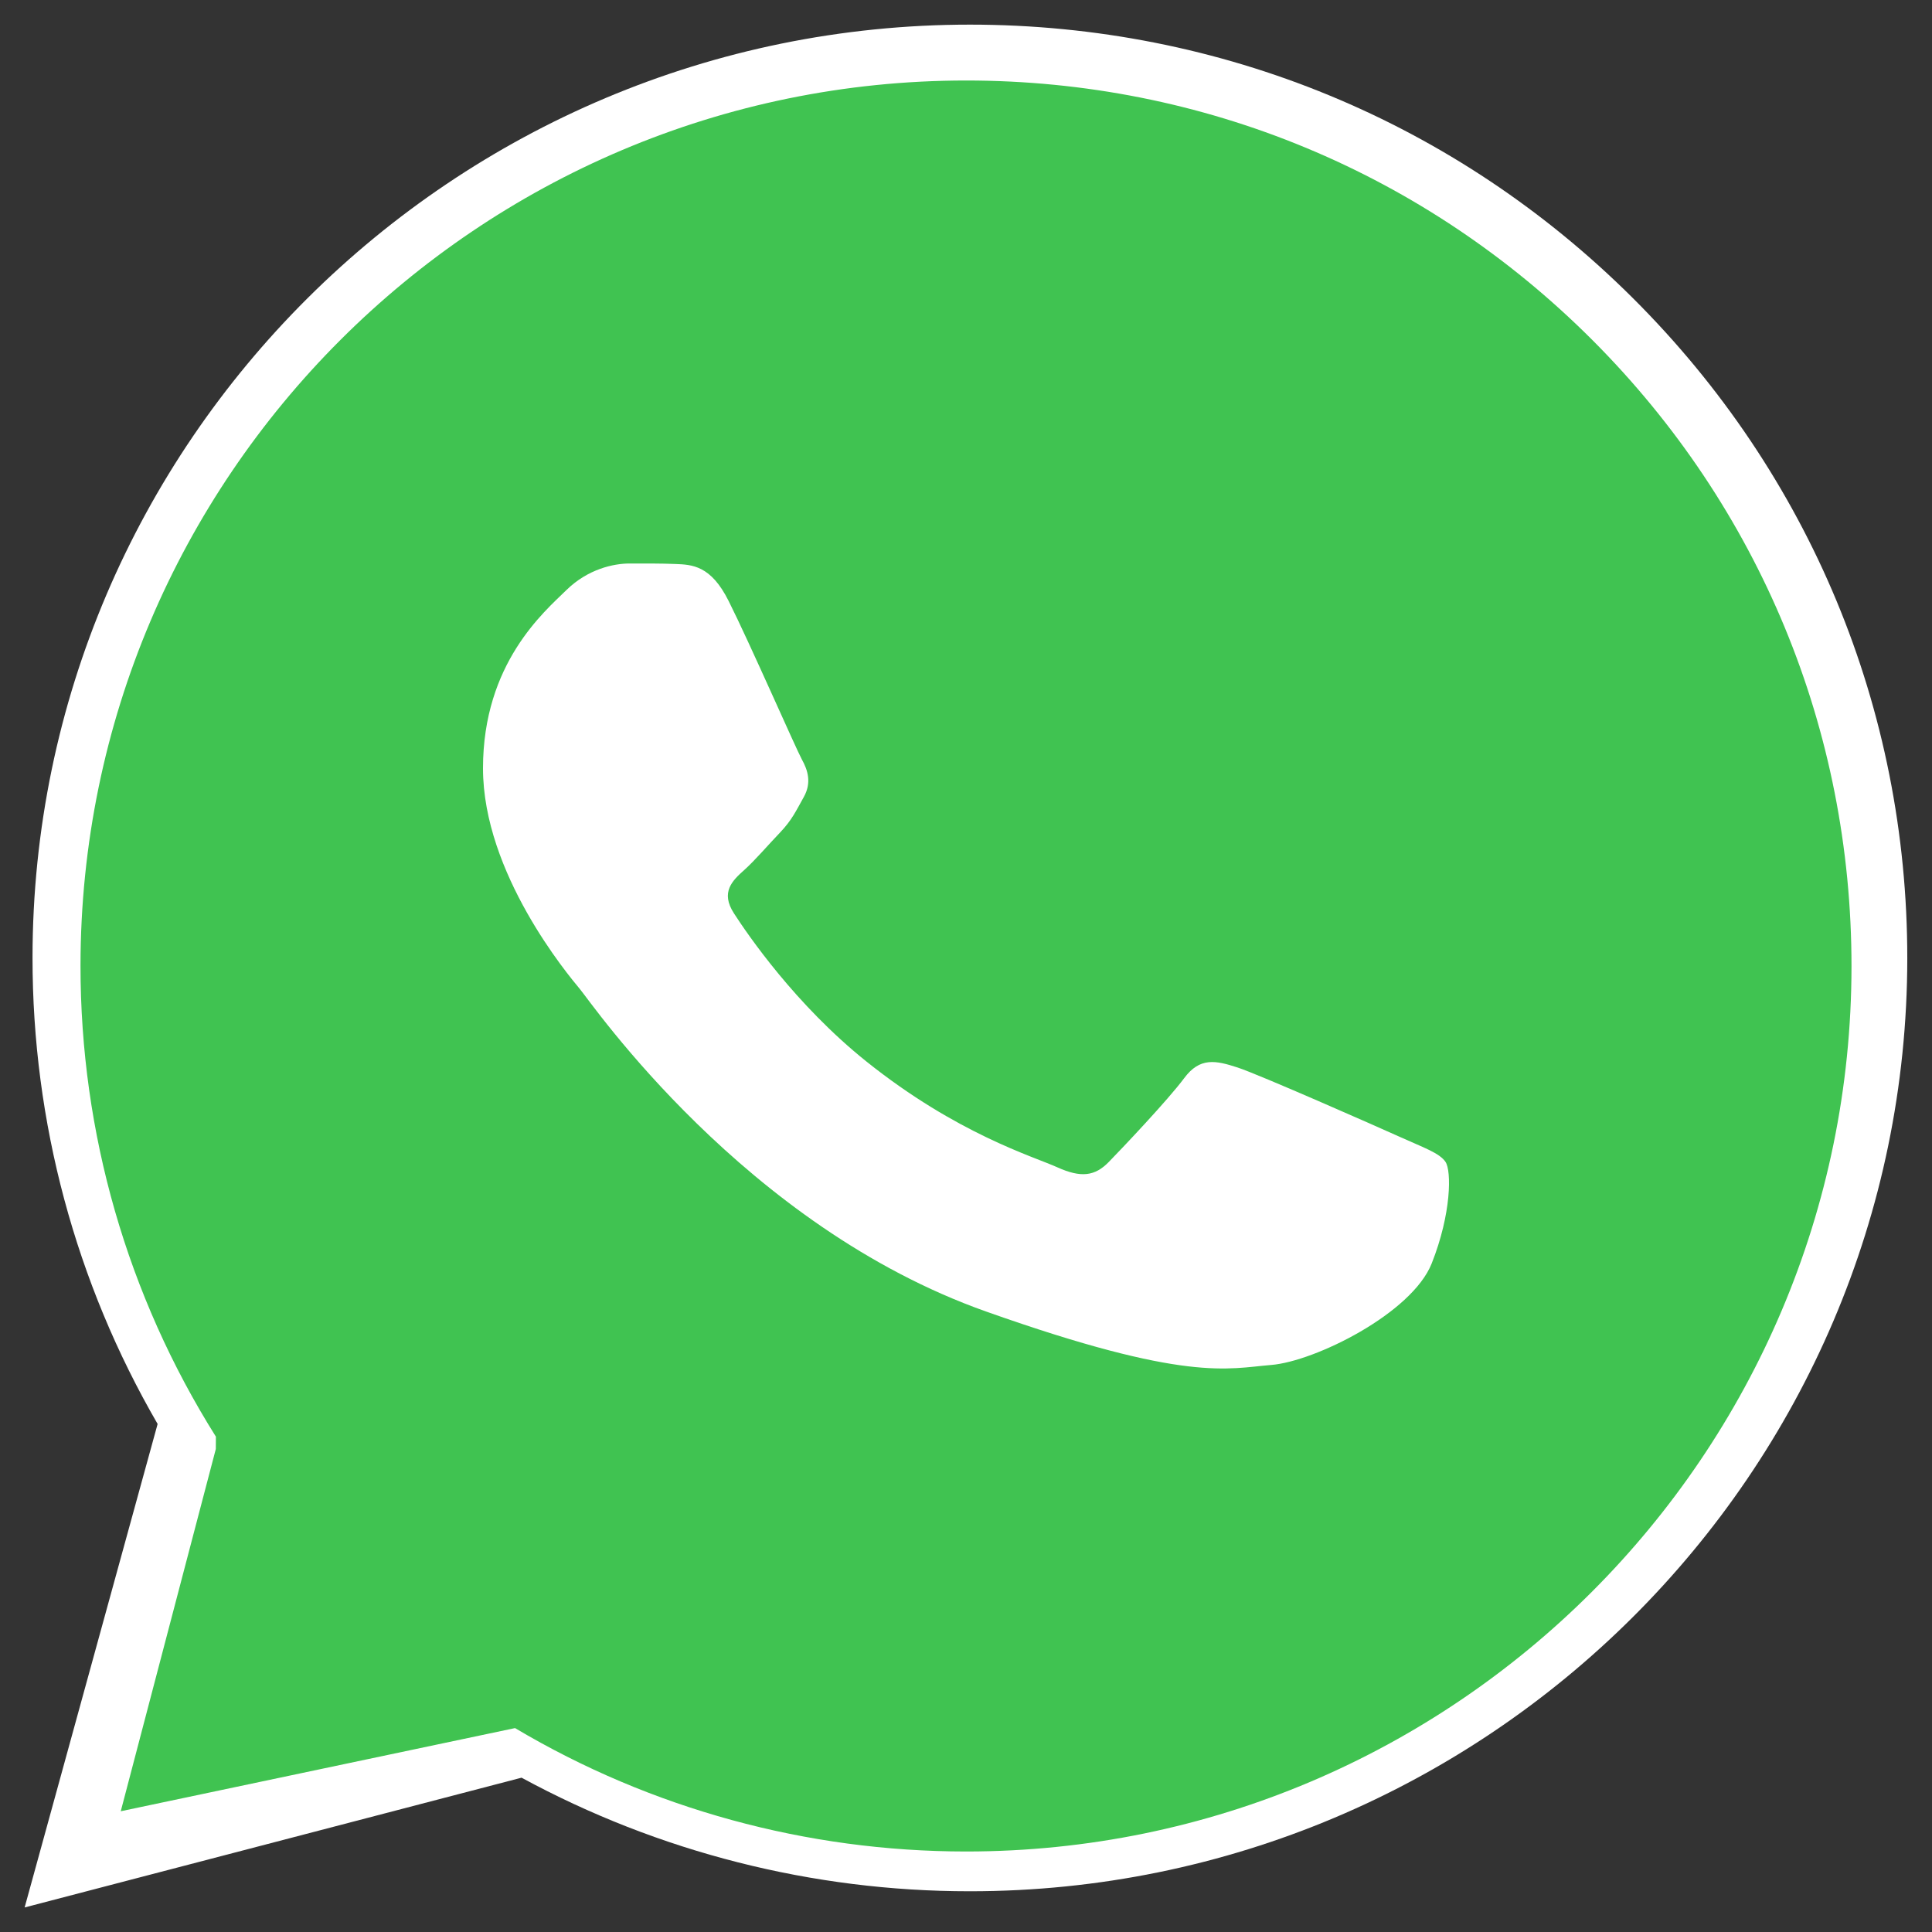 <svg width="24" height="24" viewBox="0 0 24 24" fill="none" xmlns="http://www.w3.org/2000/svg">
<rect x="0" y="0" width="24" height="24" fill="#333333" stroke="none"/>
<path fill-rule="evenodd" clip-rule="evenodd" d="M0.306 23.695L1.958 17.689C0.939 15.932 0.403 13.938 0.404 11.895C0.407 5.505 5.63 0.306 12.049 0.306C15.164 0.307 18.087 1.514 20.285 3.704C22.484 5.895 23.694 8.807 23.693 11.904C23.691 18.294 18.466 23.494 12.049 23.494H12.044C10.095 23.494 8.18 23.007 6.479 22.083L0.306 23.695Z" fill="white"/>
<path fill-rule="evenodd" clip-rule="evenodd" d="M19.781 4.224C17.704 2.146 14.943 1.001 12.004 1C5.937 1 1.003 5.932 1 11.995C0.999 14.073 1.581 16.095 2.682 17.847L2.681 18L1.5 22.5L6.398 21.467C8.086 22.47 10.023 22.999 11.996 23H12.001C18.064 23 22.998 18.067 23 12.004C23.001 9.066 21.858 6.303 19.781 4.224Z" fill="#40C351"/>
<path fill-rule="evenodd" clip-rule="evenodd" d="M9.051 7.465C8.83 7.023 8.598 7.014 8.387 7.006C8.214 6.999 8.018 7 7.821 7C7.624 7 7.304 7.067 7.034 7.332C6.763 7.598 6 8.239 6 9.544C6 10.85 7.058 12.111 7.205 12.288C7.353 12.465 9.248 15.229 12.249 16.292C14.743 17.176 15.251 17 15.792 16.956C16.334 16.912 17.539 16.315 17.785 15.695C18.031 15.075 18.031 14.545 17.957 14.434C17.883 14.323 17.686 14.257 17.392 14.124C17.097 13.991 15.645 13.35 15.374 13.261C15.103 13.173 14.906 13.129 14.709 13.395C14.512 13.66 13.947 14.257 13.774 14.434C13.602 14.611 13.43 14.634 13.135 14.501C12.84 14.367 11.889 14.088 10.76 13.184C9.883 12.481 9.29 11.613 9.118 11.347C8.946 11.082 9.099 10.938 9.247 10.806C9.38 10.687 9.542 10.496 9.691 10.341C9.838 10.186 9.887 10.076 9.986 9.899C10.084 9.722 10.035 9.567 9.961 9.434C9.888 9.301 9.314 7.989 9.051 7.465Z" fill="white"/>
</svg>
